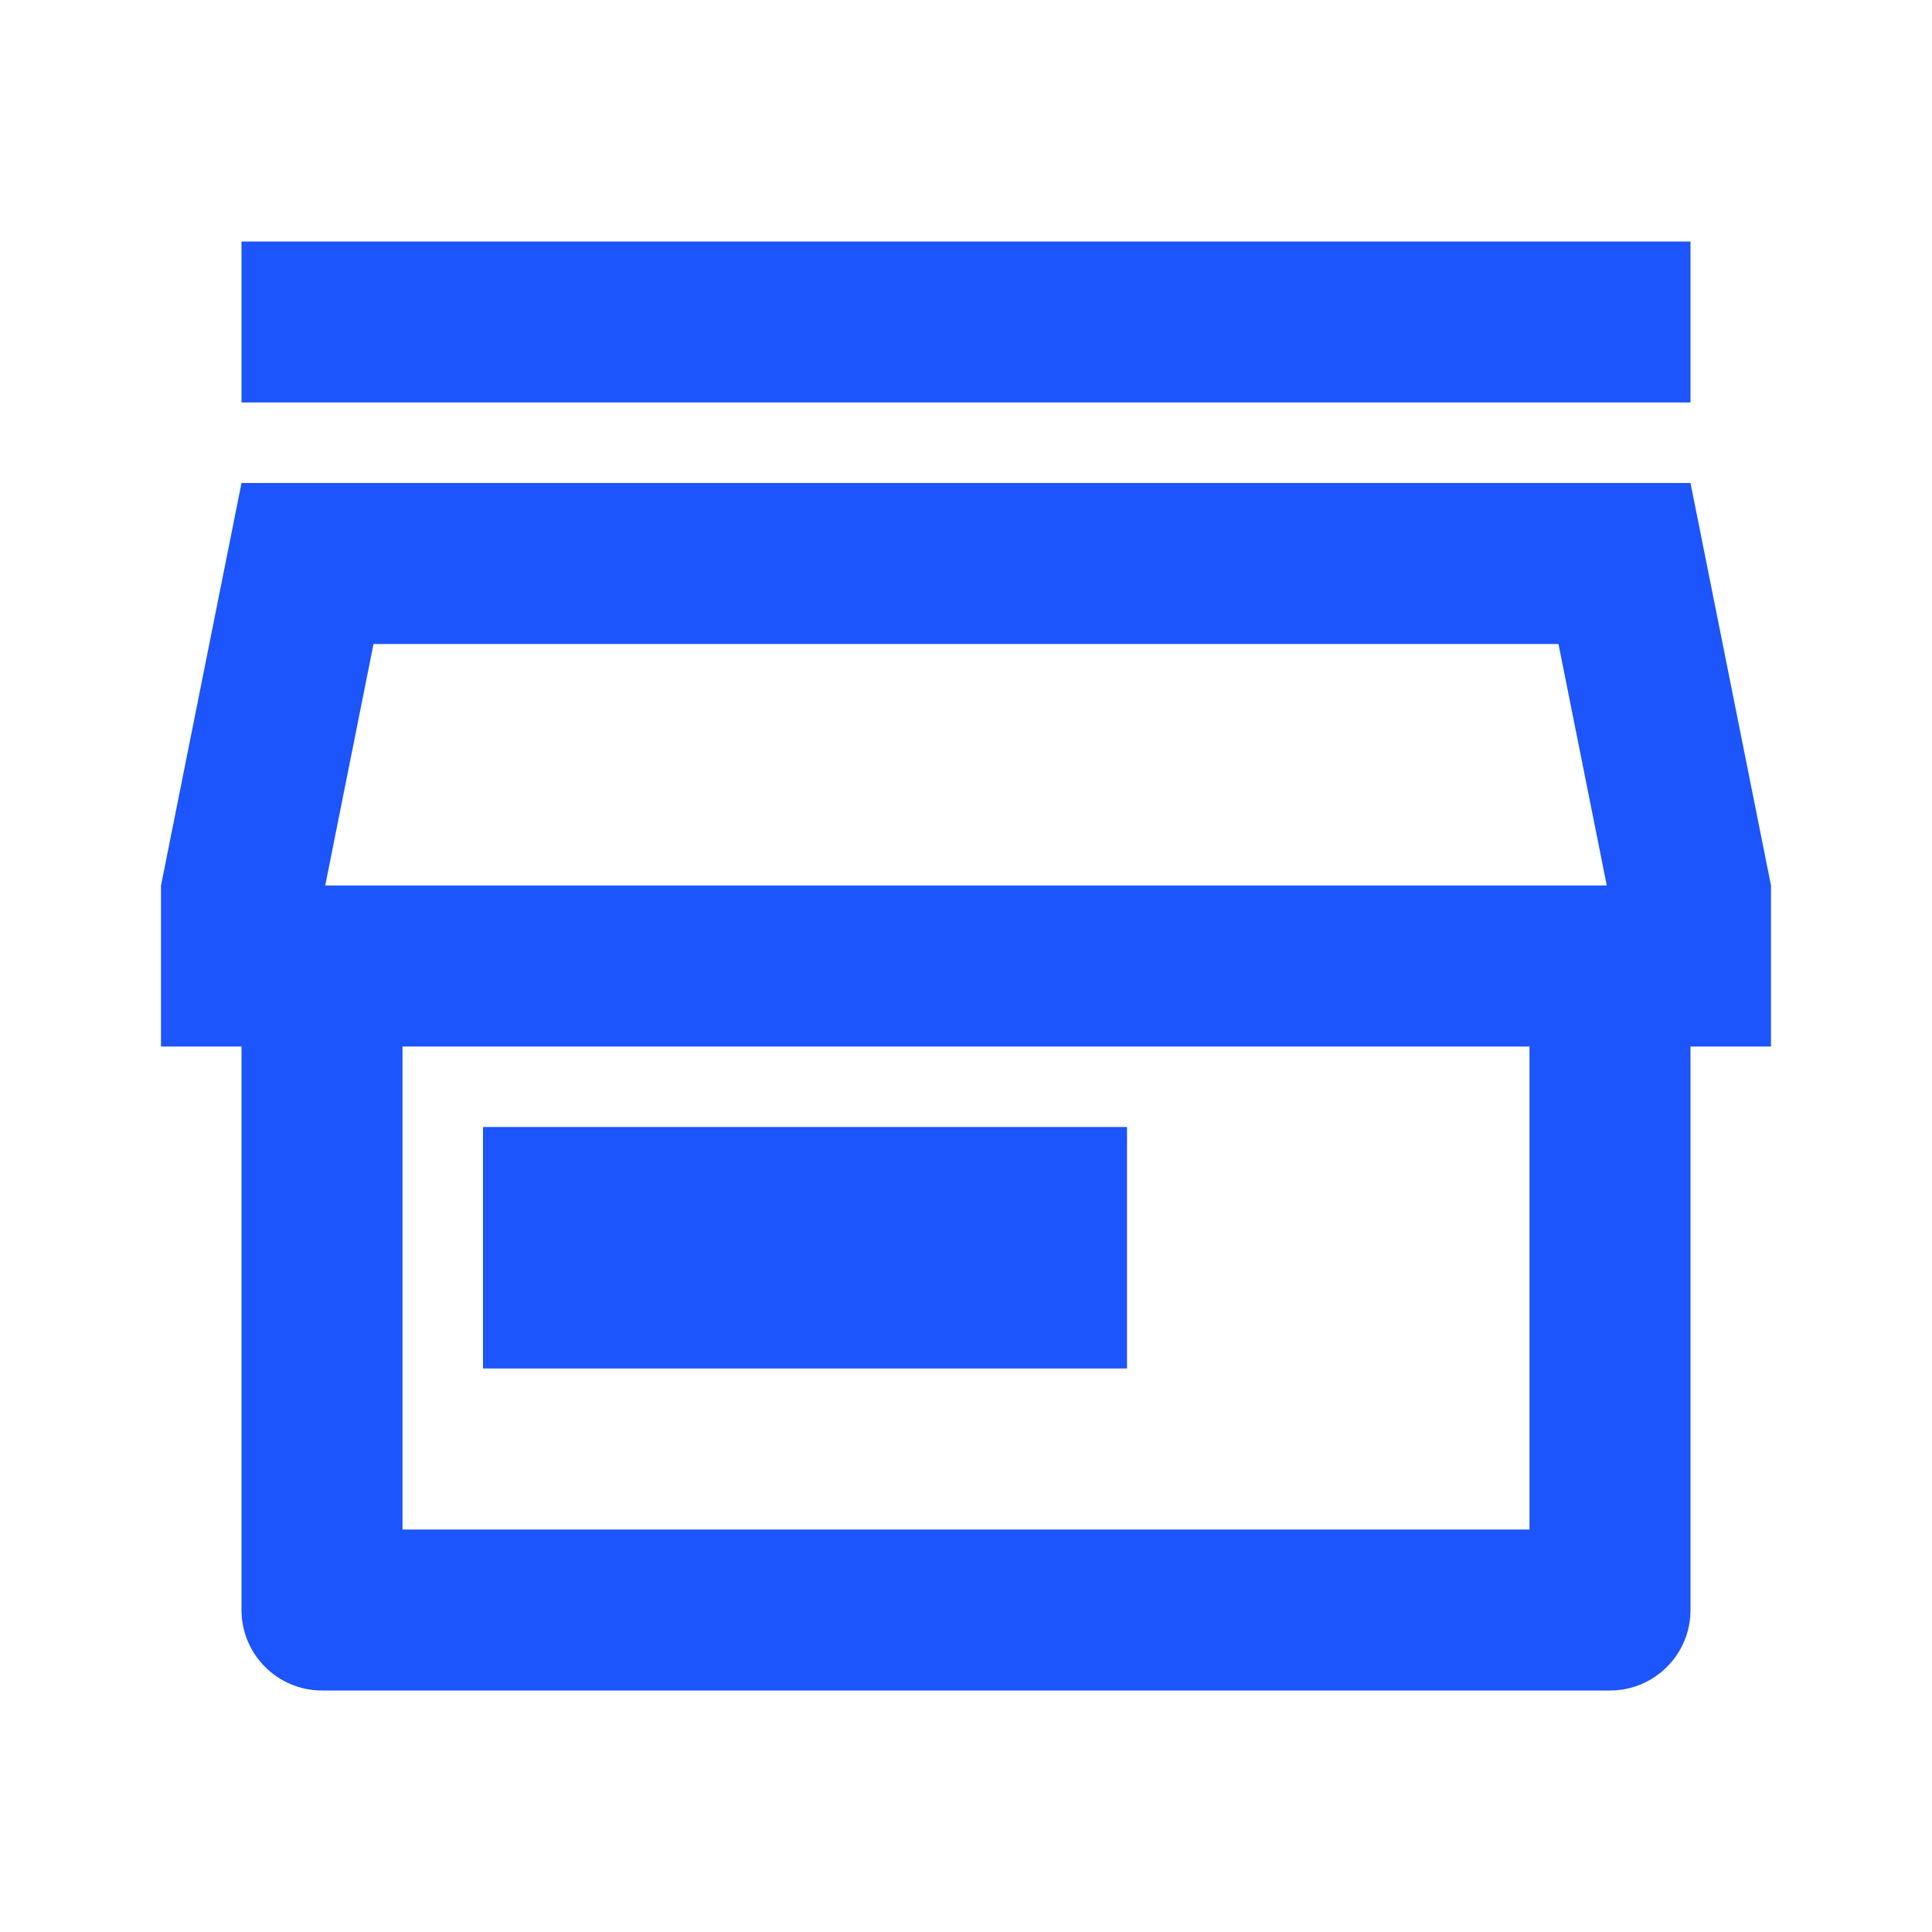 <svg xmlns="http://www.w3.org/2000/svg" xmlns:xlink="http://www.w3.org/1999/xlink" fill="none" version="1.1" width="24" height="24" viewBox="0 0 24 24"><defs><clipPath id="master_svg0_318_2313"><rect x="0" y="0" width="24" height="24" rx="0"/></clipPath></defs><g clip-path="url(#master_svg0_318_2313)"><g><path d="M21,13L21,20C21,20.552,20.552,21,20,21L4,21C3.448,21,3,20.552,3,20L3,13L2,13L2,11L3,6L21,6L22,11L22,13L21,13ZM5,13L5,19L19,19L19,13L5,13ZM4.04,11L19.96,11L19.36,8L4.64,8L4.04,11ZM6,14L14,14L14,17L6,17L6,14ZM3,3L21,3L21,5L3,5L3,3Z" fill="#1C55FB" fill-opacity="1"/></g></g></svg>